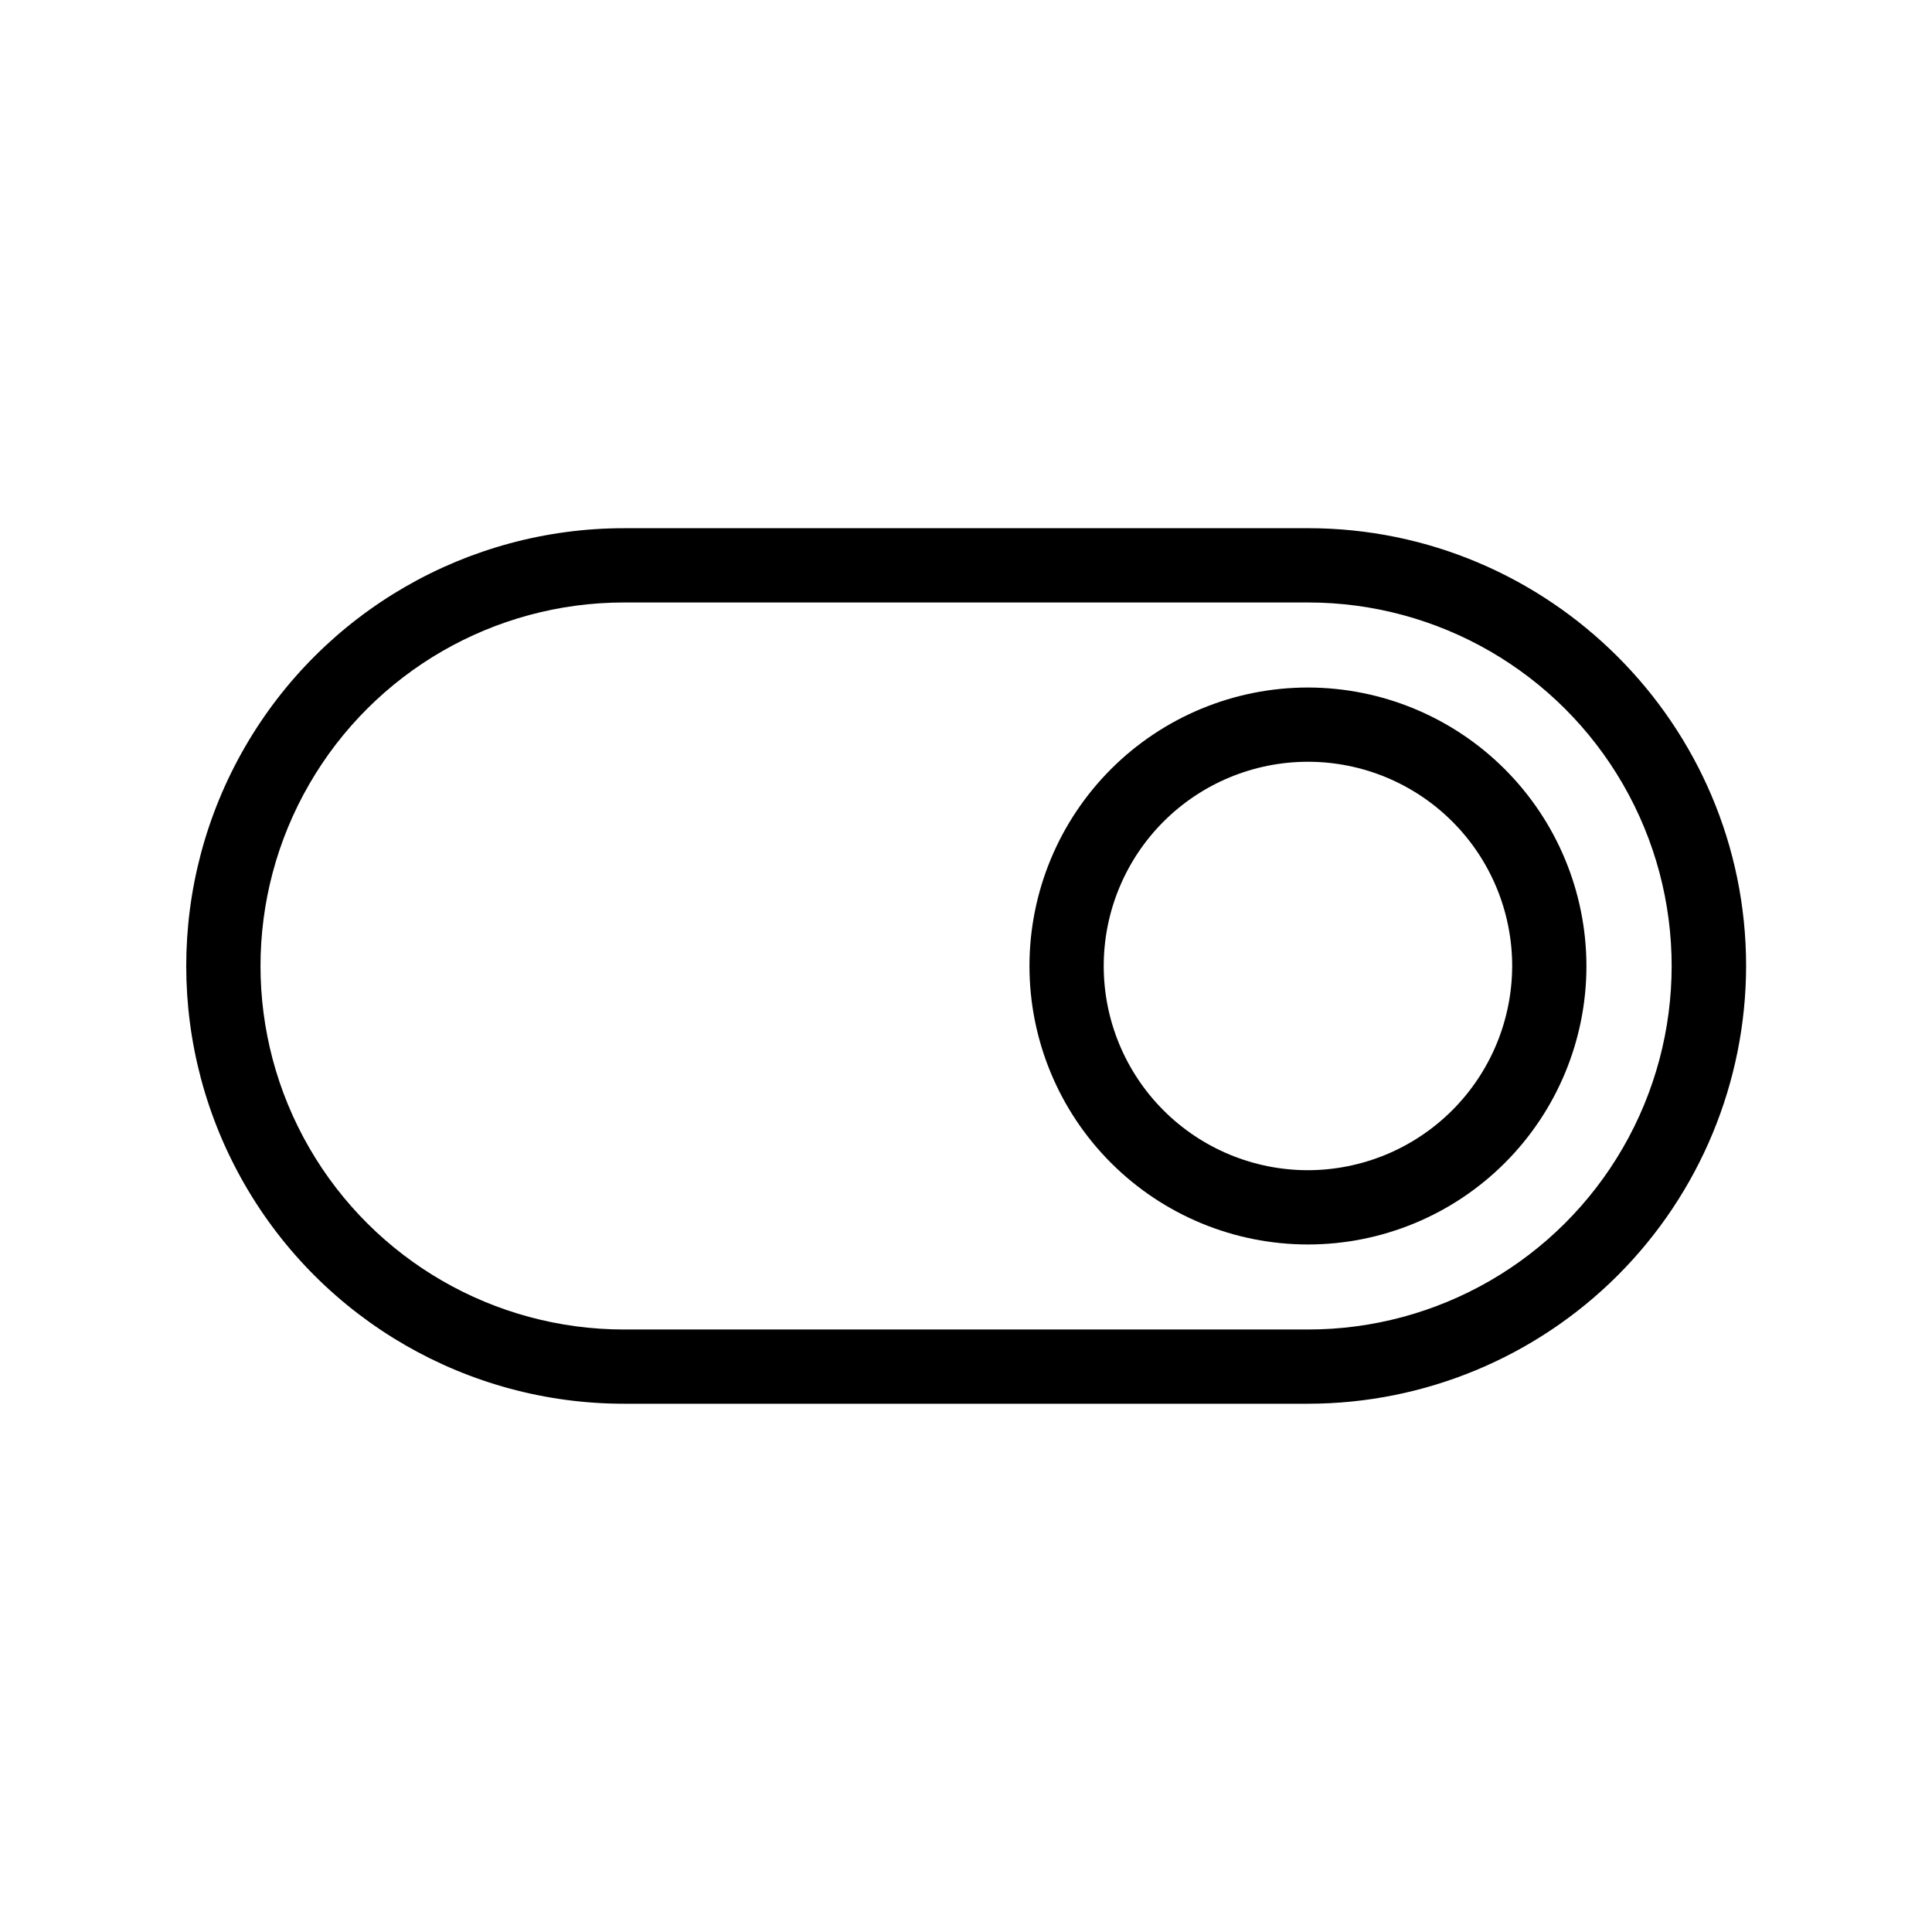 <?xml version="1.0" encoding="UTF-8"?>
<!-- Uploaded to: SVG Repo, www.svgrepo.com, Generator: SVG Repo Mixer Tools -->
<svg fill="#000000" width="800px" height="800px" version="1.1" viewBox="144 144 512 512" xmlns="http://www.w3.org/2000/svg">
 <g>
  <path d="m490.62 283.98h-181.25c-41.445 0-79.746 22.113-100.47 58.008-20.727 35.895-20.727 80.117 0 116.01 20.723 35.895 59.023 58.008 100.47 58.008h181.35c30.758-0.039 60.246-12.273 81.992-34.02 21.75-21.75 33.984-51.238 34.023-81.992 0-63.961-52.152-116.02-116.11-116.02zm0 212.35h-181.25c-34.418 0-66.219-18.359-83.426-48.168-17.211-29.805-17.211-66.527 0-96.332 17.207-29.805 49.008-48.168 83.426-48.168h181.35c34.418 0.02 66.211 18.395 83.402 48.211 17.195 29.812 17.176 66.535-0.047 96.332s-49.035 48.145-83.453 48.125z"/>
  <path d="m490.62 326.2c-19.574 0-38.344 7.773-52.184 21.613s-21.617 32.613-21.617 52.188c0 19.57 7.777 38.344 21.617 52.184s32.609 21.613 52.184 21.613 38.344-7.773 52.184-21.613 21.617-32.613 21.617-52.184c-0.023-19.566-7.809-38.324-21.641-52.16-13.836-13.836-32.594-21.617-52.16-21.641zm0 127.92v-0.004c-14.352 0-28.117-5.699-38.27-15.852-10.148-10.148-15.852-23.914-15.852-38.266 0-14.355 5.703-28.121 15.852-38.27 10.152-10.148 23.918-15.852 38.27-15.852 14.355 0 28.121 5.703 38.27 15.852 10.148 10.148 15.852 23.914 15.852 38.27-0.027 14.344-5.738 28.094-15.883 38.238-10.141 10.145-23.891 15.855-38.238 15.879z"/>
 </g>
</svg>